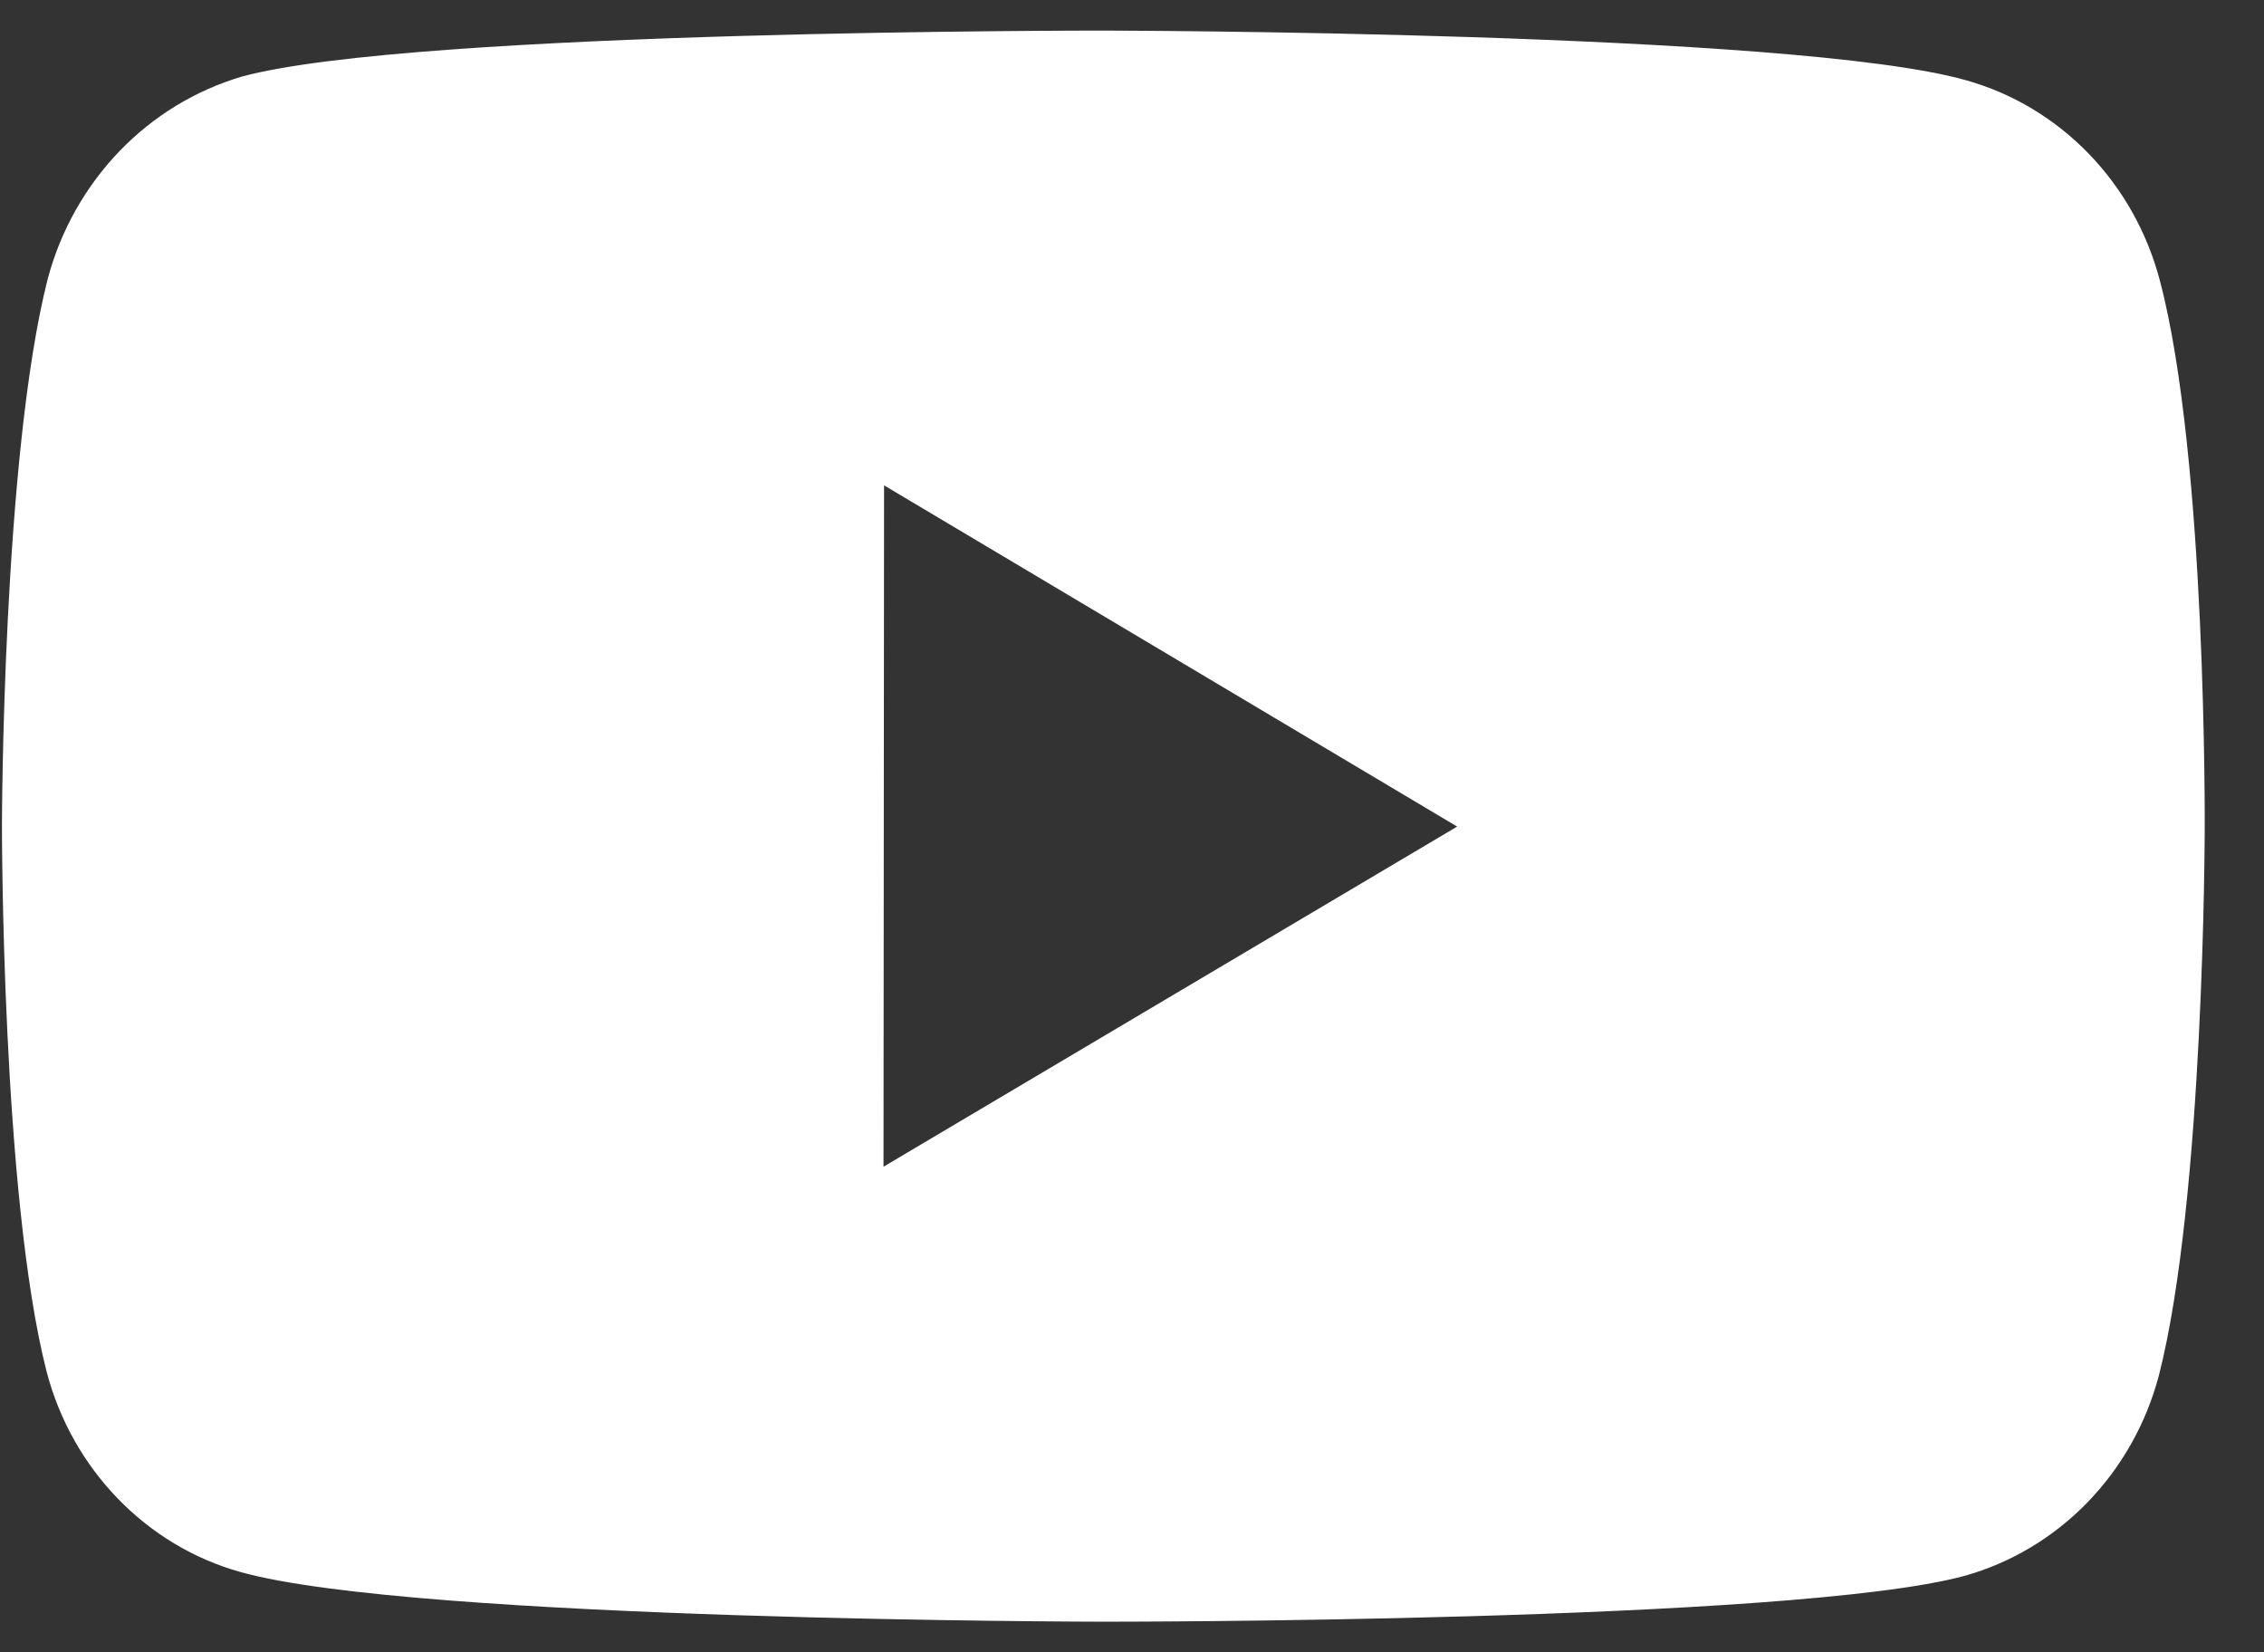 <svg width="37" height="27" viewBox="0 0 37 27" fill="none" xmlns="http://www.w3.org/2000/svg">
<rect x="0" y="0" width="37" height="27" fill="#333333" stroke="none"/>
<path d="M35.299 4.588C35.094 3.804 34.694 3.089 34.138 2.514C33.582 1.939 32.89 1.524 32.13 1.311C29.313 0.513 18.044 0.5 18.044 0.5C18.044 0.5 6.777 0.487 3.958 1.25C3.199 1.473 2.508 1.893 1.952 2.471C1.396 3.049 0.993 3.764 0.782 4.549C0.039 7.455 0.032 13.481 0.032 13.481C0.032 13.481 0.024 19.538 0.762 22.414C1.176 24.004 2.39 25.261 3.933 25.689C6.779 26.487 18.017 26.5 18.017 26.5C18.017 26.5 29.286 26.513 32.103 25.752C32.863 25.539 33.556 25.126 34.113 24.552C34.671 23.978 35.073 23.264 35.281 22.481C36.026 19.577 36.031 13.552 36.031 13.552C36.031 13.552 36.067 7.494 35.299 4.588ZM14.439 19.065L14.448 7.931L23.814 13.507L14.439 19.065Z" fill="white"/>
</svg>
